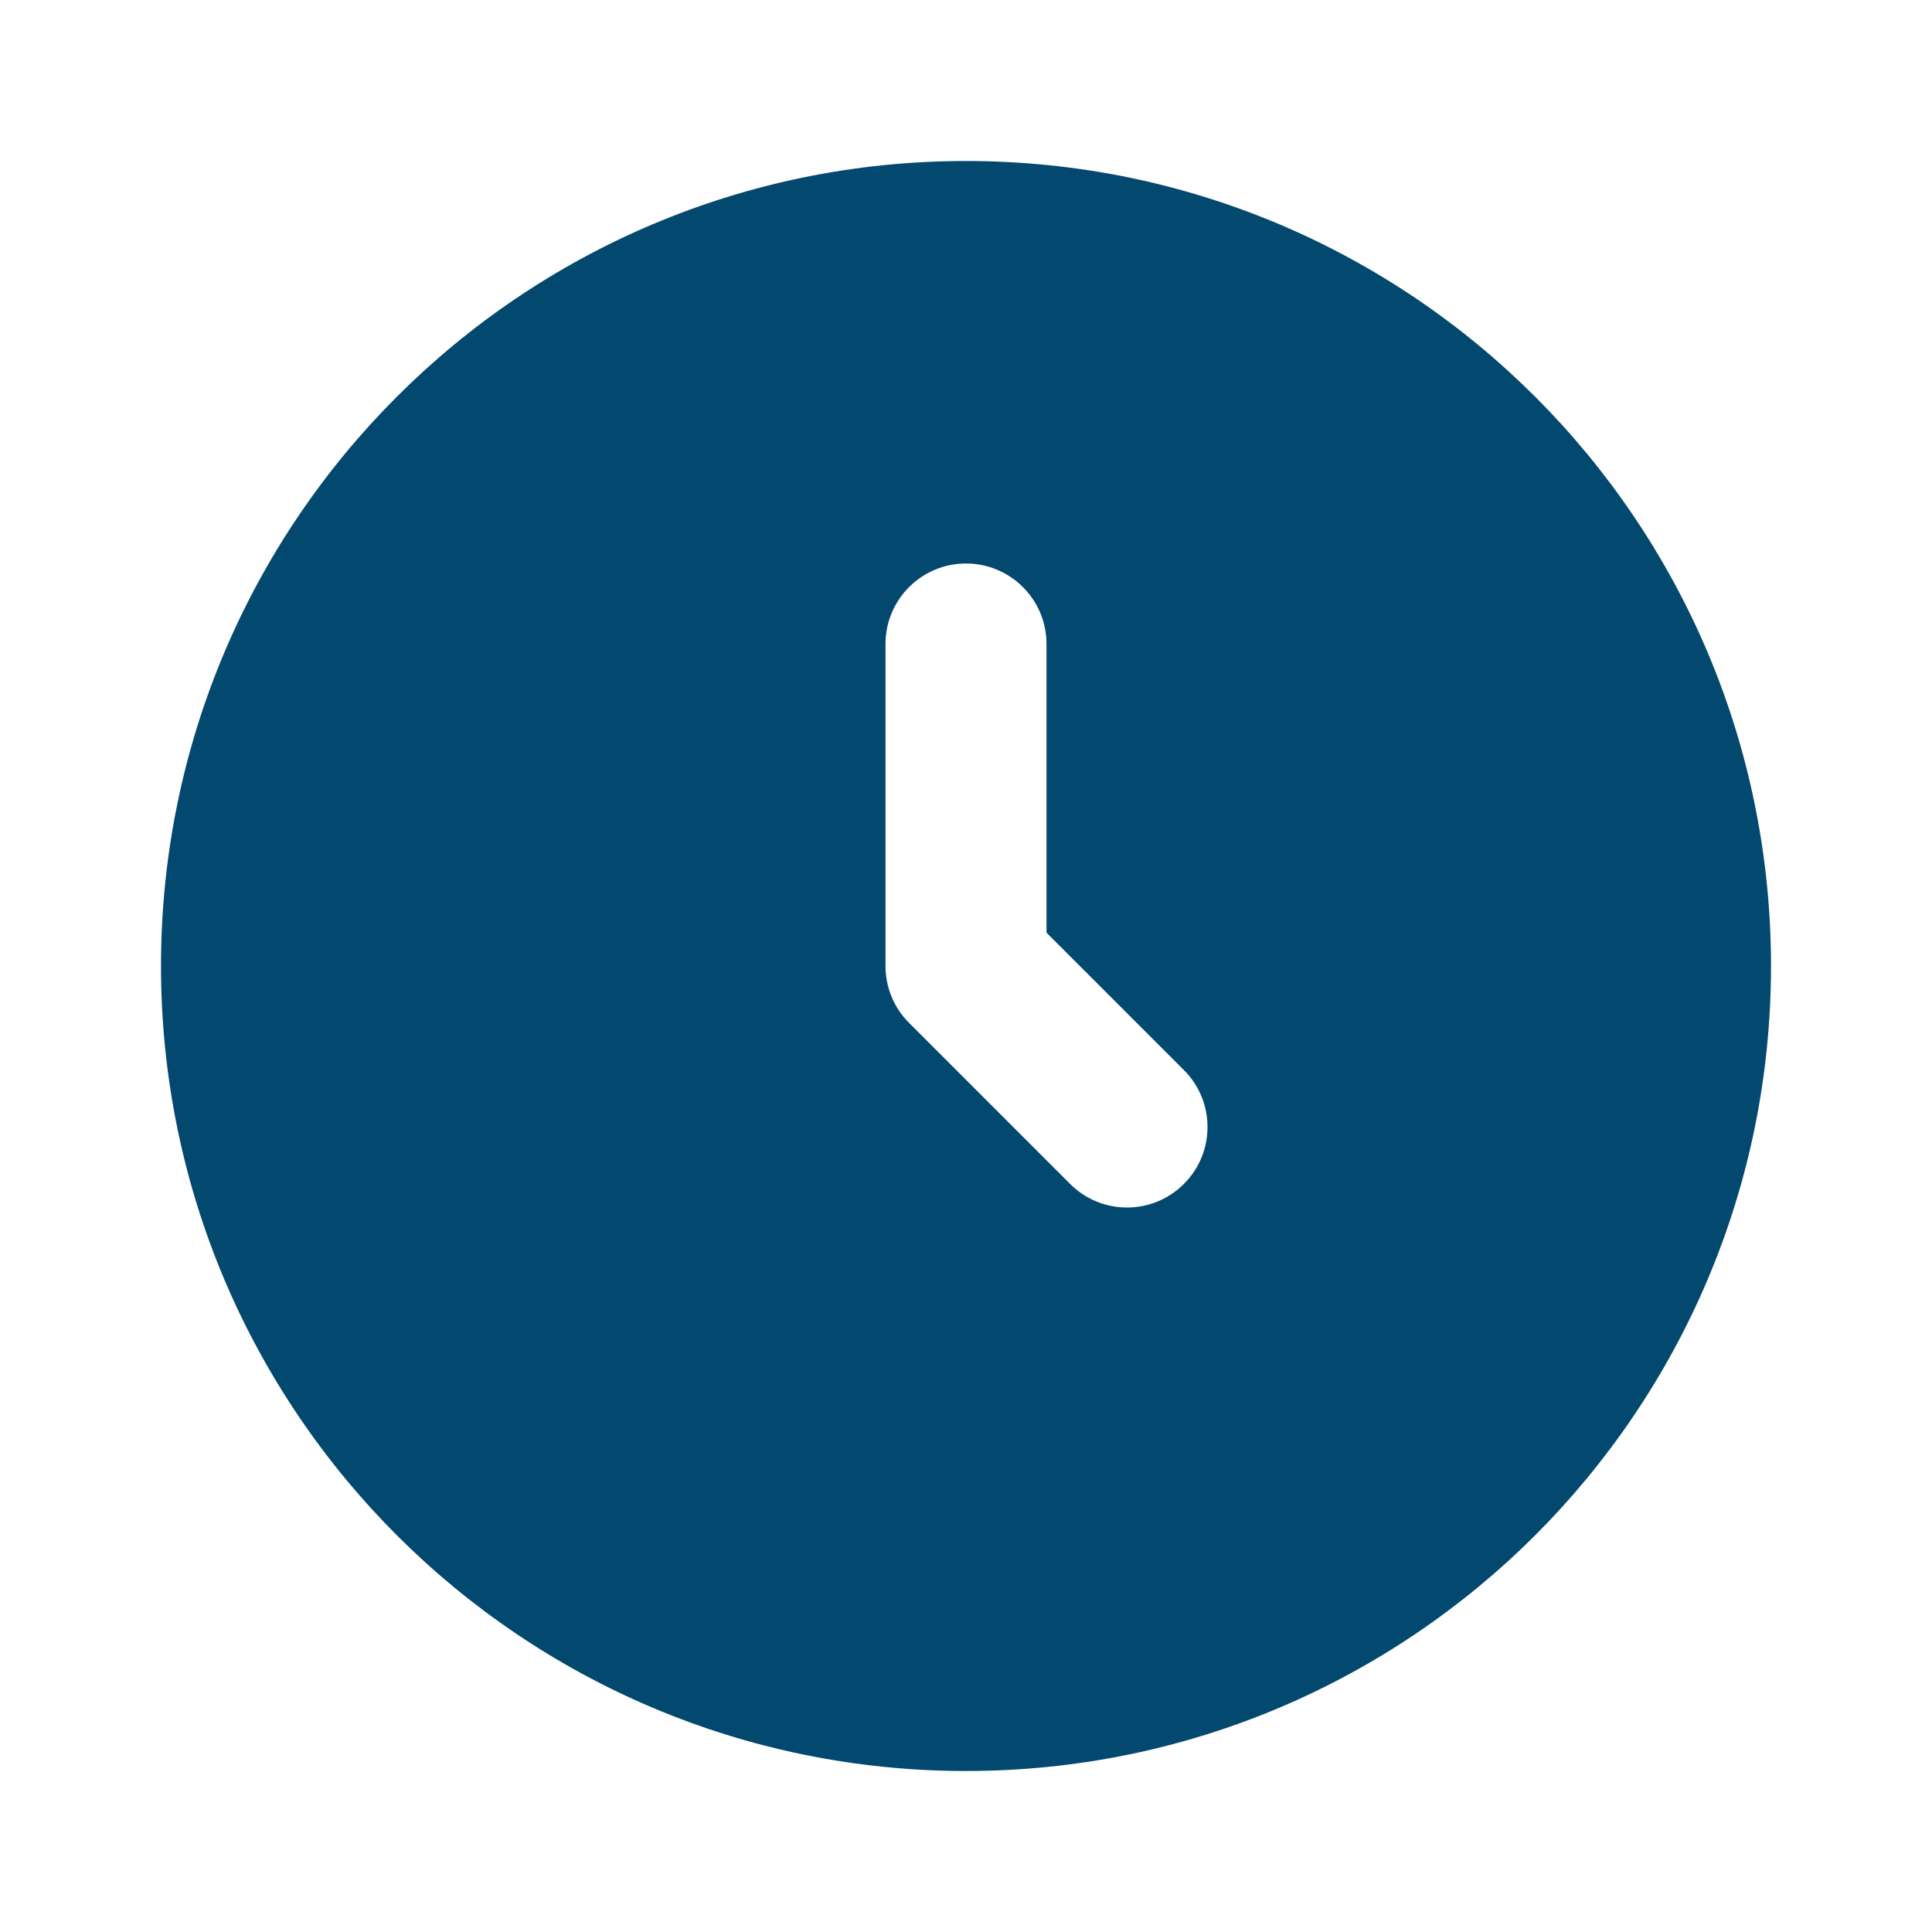 <svg width="24" height="24" viewBox="0 0 24 24" fill="none" xmlns="http://www.w3.org/2000/svg">
<path fill-rule="evenodd" clip-rule="evenodd" d="M12 2C9.239 2 6.737 3.12 4.929 4.929C3.12 6.737 2 9.239 2 12C2 14.761 3.12 17.262 4.929 19.071C6.737 20.88 9.239 22 12 22C14.761 22 17.262 20.88 19.071 19.071C20.88 17.262 22 14.761 22 12C22 9.239 20.88 6.737 19.071 4.929C17.262 3.12 14.761 2 12 2ZM12 7C12.552 7 13 7.448 13 8V11.586L14.707 13.293C15.098 13.683 15.098 14.317 14.707 14.707C14.317 15.098 13.683 15.098 13.293 14.707L11.293 12.707C11.105 12.52 11 12.265 11 12V8C11 7.448 11.448 7 12 7Z" fill="#03486E"/>
</svg>
